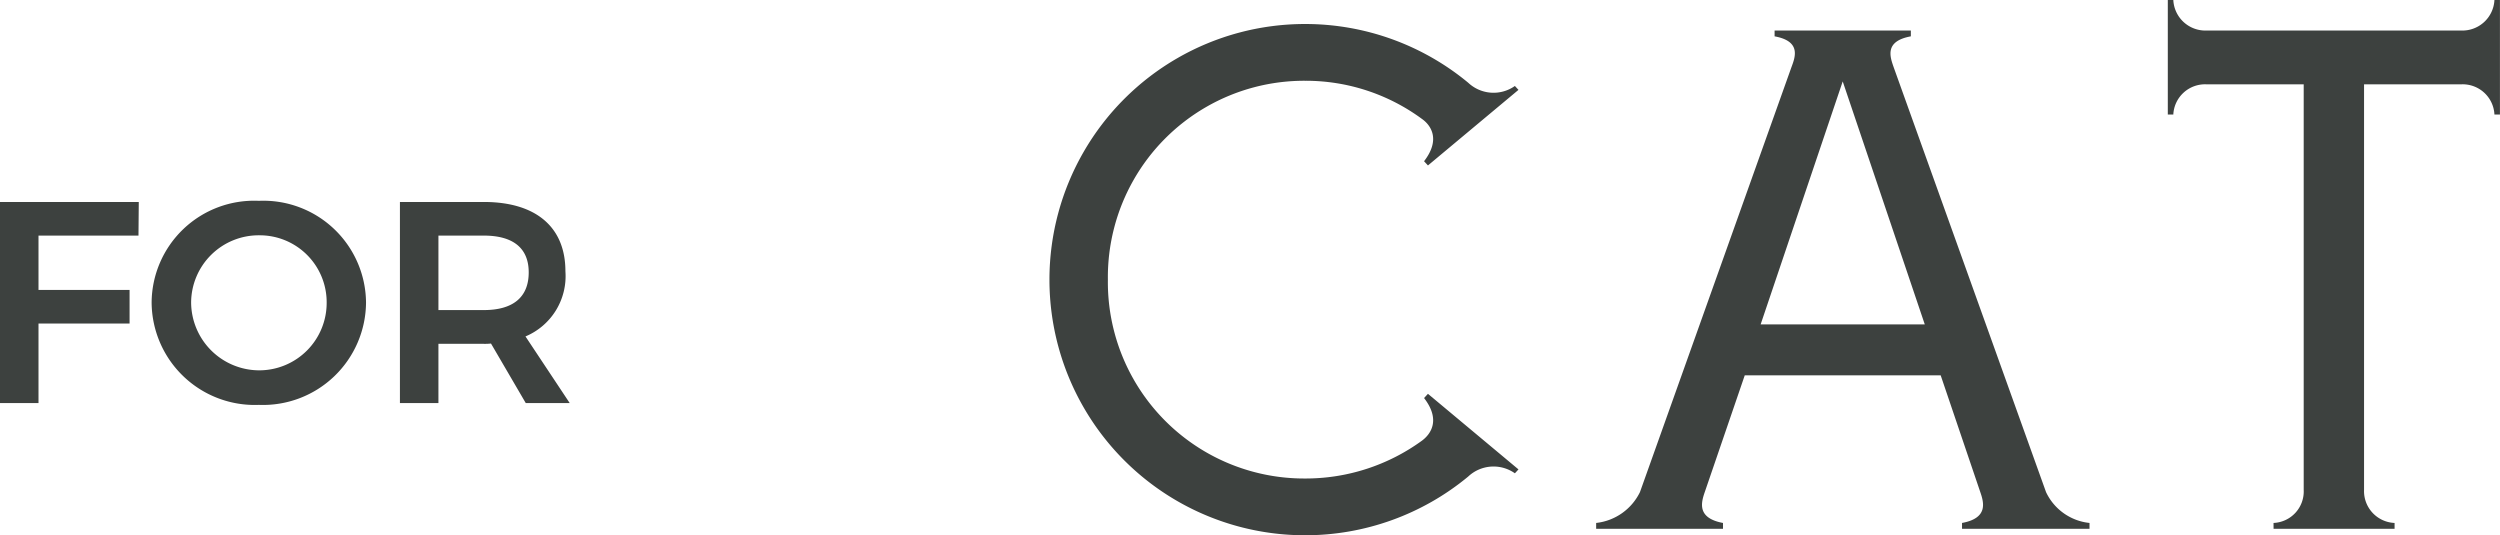 <svg xmlns="http://www.w3.org/2000/svg" width="139.225" height="29.81"><g data-name="グループ 449" fill="#3d413f"><path data-name="パス 1179" d="M72.695 29.809a14.226 14.226 0 0 0 9.069-3.27 2.06 2.06 0 0 1 2.6-.181l.2-.217-5.041-4.209-.217.235c.921 1.192.4 1.987-.108 2.367a11.018 11.018 0 0 1-6.5 2.114 10.935 10.935 0 0 1-11-11.075 10.935 10.935 0 0 1 11-11.075 10.912 10.912 0 0 1 6.5 2.132c.506.361 1.03 1.156.108 2.349l.217.235 5.041-4.209-.2-.217a2.06 2.06 0 0 1-2.6-.181 14.226 14.226 0 0 0-9.069-3.27 14.233 14.233 0 0 0-14.251 14.236 14.233 14.233 0 0 0 14.251 14.236Zm16.195-.361h7.064v-.325c-1.481-.275-1.21-1.156-1.01-1.735l2.221-6.485h10.912l2.2 6.486c.2.578.47 1.463-1.012 1.734v.325h7.1v-.325a3.019 3.019 0 0 1-2.421-1.717L105.457 3.74c-.2-.578-.524-1.445.958-1.716v-.325h-7.588v.325c1.481.271 1.156 1.138.939 1.716l-8.437 23.666a3.088 3.088 0 0 1-2.439 1.717Zm9.16-11.382 4.571-13.532 4.57 13.532Zm28.565 11.382h6.739v-.325a1.774 1.774 0 0 1-1.7-1.843V4.697h5.4a1.77 1.77 0 0 1 1.861 1.68h.307V0h-.307a1.788 1.788 0 0 1-1.861 1.7h-14.161a1.788 1.788 0 0 1-1.861-1.7h-.307v6.377h.307a1.77 1.77 0 0 1 1.861-1.68h5.4V27.28a1.756 1.756 0 0 1-1.68 1.843Z"/><path data-name="パス 1186" d="M0 11.248v11.2h2.144v-4.432h5.072v-1.868H2.144V13.12h5.568l.016-1.872Zm14.416-.064a5.708 5.708 0 0 0-5.972 5.664 5.743 5.743 0 0 0 5.972 5.7 5.743 5.743 0 0 0 5.968-5.7 5.718 5.718 0 0 0-5.968-5.664Zm.032 1.92a3.728 3.728 0 0 1 3.744 3.744 3.756 3.756 0 0 1-3.748 3.776 3.8 3.8 0 0 1-3.8-3.776 3.763 3.763 0 0 1 3.8-3.744Zm17.28 9.344-2.464-3.712a3.643 3.643 0 0 0 2.224-3.632c0-2.464-1.648-3.856-4.544-3.856h-4.672v11.2h2.144v-3.3h2.528a3.213 3.213 0 0 0 .4-.016l1.936 3.316Zm-7.312-9.328h2.528c1.6 0 2.5.672 2.5 2.048 0 1.408-.9 2.1-2.5 2.1h-2.528Z"/></g></svg>